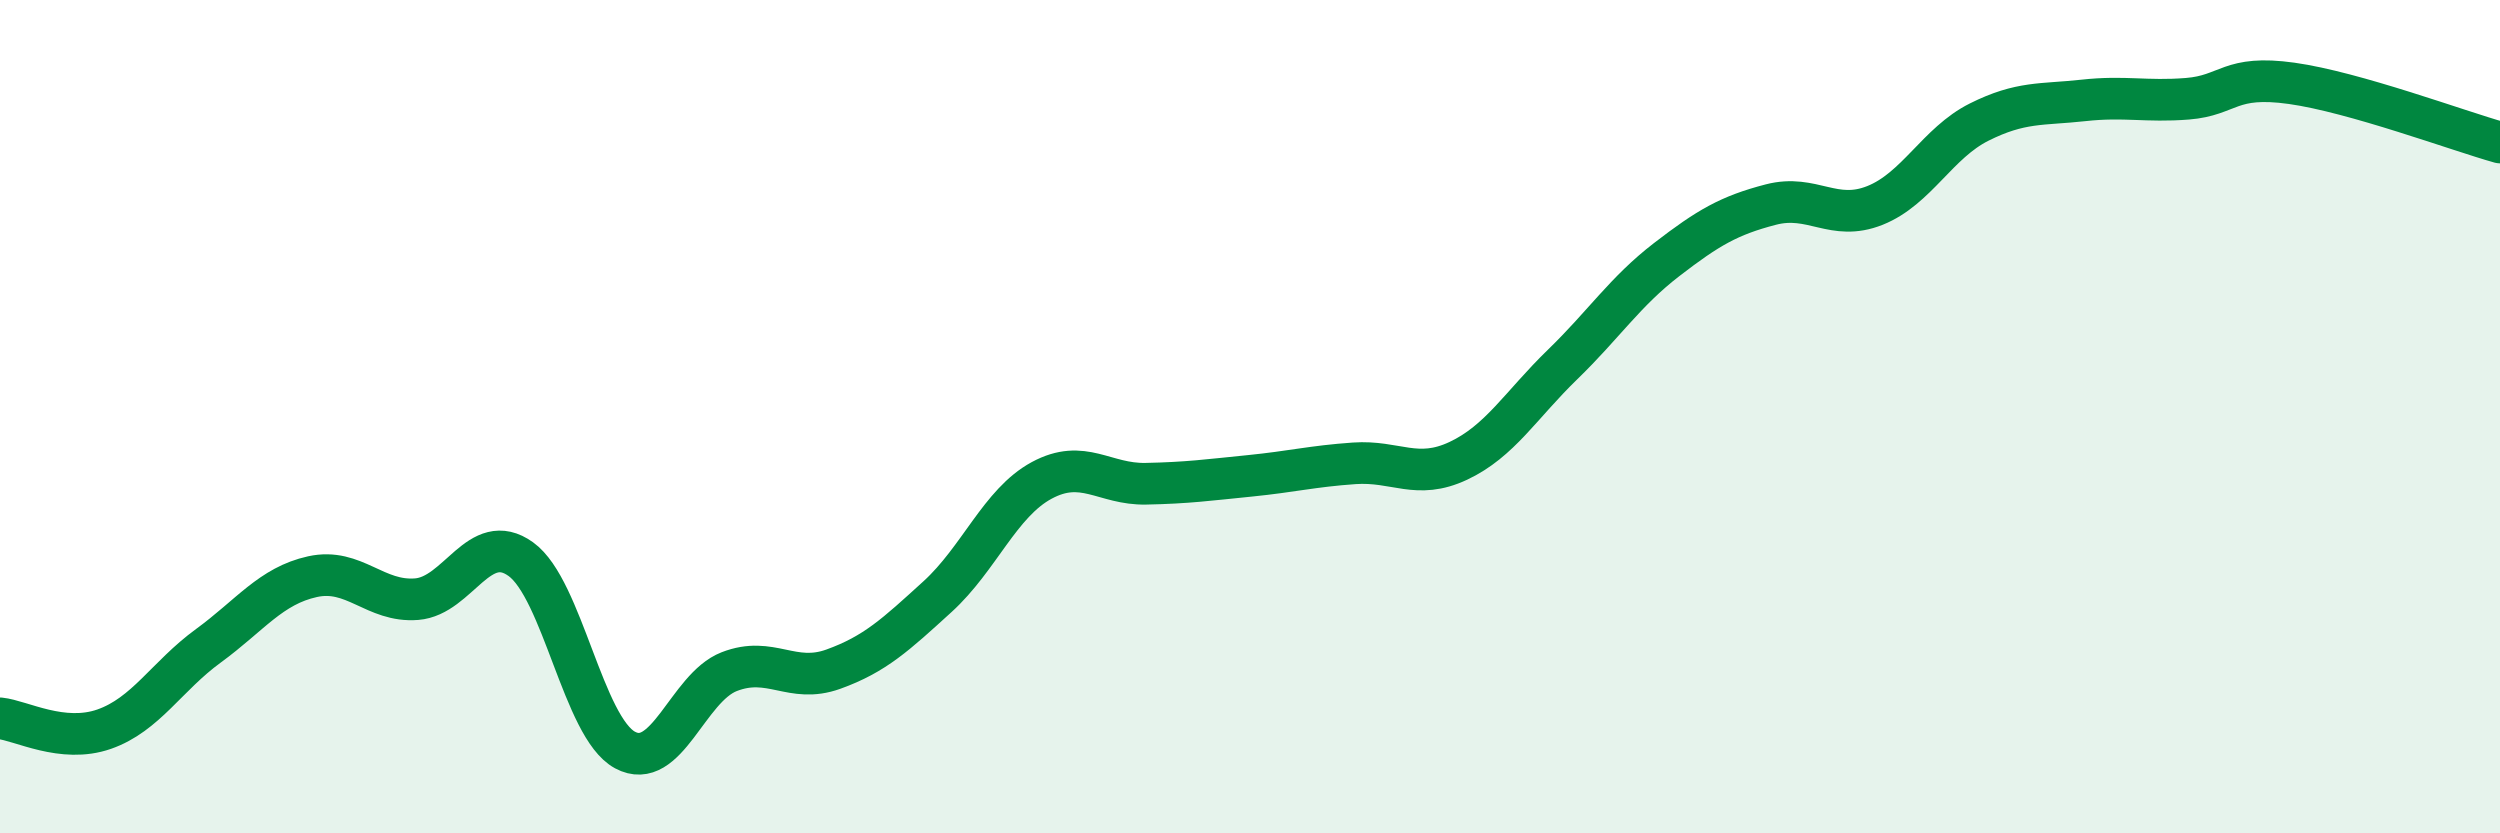 
    <svg width="60" height="20" viewBox="0 0 60 20" xmlns="http://www.w3.org/2000/svg">
      <path
        d="M 0,17.24 C 0.5,17.29 1.5,17.85 2.5,17.5 C 3.5,17.15 4,16.23 5,15.5 C 6,14.77 6.5,14.06 7.5,13.84 C 8.5,13.62 9,14.46 10,14.38 C 11,14.3 11.5,12.7 12.5,13.42 C 13.5,14.14 14,17.46 15,18 C 16,18.54 16.5,16.51 17.5,16.12 C 18.5,15.73 19,16.42 20,16.06 C 21,15.7 21.5,15.23 22.5,14.32 C 23.5,13.41 24,12.07 25,11.53 C 26,10.99 26.5,11.63 27.5,11.61 C 28.5,11.59 29,11.52 30,11.42 C 31,11.32 31.5,11.19 32.5,11.12 C 33.5,11.05 34,11.53 35,11.06 C 36,10.59 36.5,9.72 37.5,8.75 C 38.5,7.78 39,7 40,6.23 C 41,5.46 41.5,5.17 42.5,4.91 C 43.5,4.65 44,5.33 45,4.93 C 46,4.53 46.5,3.43 47.5,2.93 C 48.5,2.43 49,2.52 50,2.41 C 51,2.3 51.5,2.45 52.5,2.37 C 53.5,2.29 53.5,1.79 55,2 C 56.5,2.21 59,3.14 60,3.42L60 20L0 20Z"
        fill="#008740"
        opacity="0.1"
        stroke-linecap="round"
        stroke-linejoin="round"
      />
      <path
        d="M 0,17.24 C 0.5,17.29 1.5,17.85 2.5,17.5 C 3.5,17.15 4,16.23 5,15.5 C 6,14.77 6.5,14.06 7.5,13.84 C 8.5,13.62 9,14.46 10,14.38 C 11,14.3 11.5,12.7 12.5,13.42 C 13.5,14.14 14,17.46 15,18 C 16,18.54 16.5,16.51 17.5,16.12 C 18.5,15.73 19,16.42 20,16.06 C 21,15.7 21.5,15.23 22.5,14.32 C 23.5,13.41 24,12.07 25,11.53 C 26,10.99 26.5,11.63 27.5,11.61 C 28.5,11.59 29,11.52 30,11.42 C 31,11.32 31.5,11.19 32.5,11.12 C 33.5,11.05 34,11.53 35,11.06 C 36,10.59 36.5,9.72 37.5,8.75 C 38.5,7.78 39,7 40,6.23 C 41,5.46 41.5,5.17 42.5,4.91 C 43.5,4.65 44,5.33 45,4.93 C 46,4.53 46.5,3.43 47.5,2.93 C 48.5,2.43 49,2.52 50,2.41 C 51,2.3 51.5,2.45 52.5,2.37 C 53.5,2.29 53.5,1.79 55,2 C 56.5,2.21 59,3.14 60,3.42"
        stroke="#008740"
        stroke-width="1"
        fill="none"
        stroke-linecap="round"
        stroke-linejoin="round"
      />
    </svg>
  